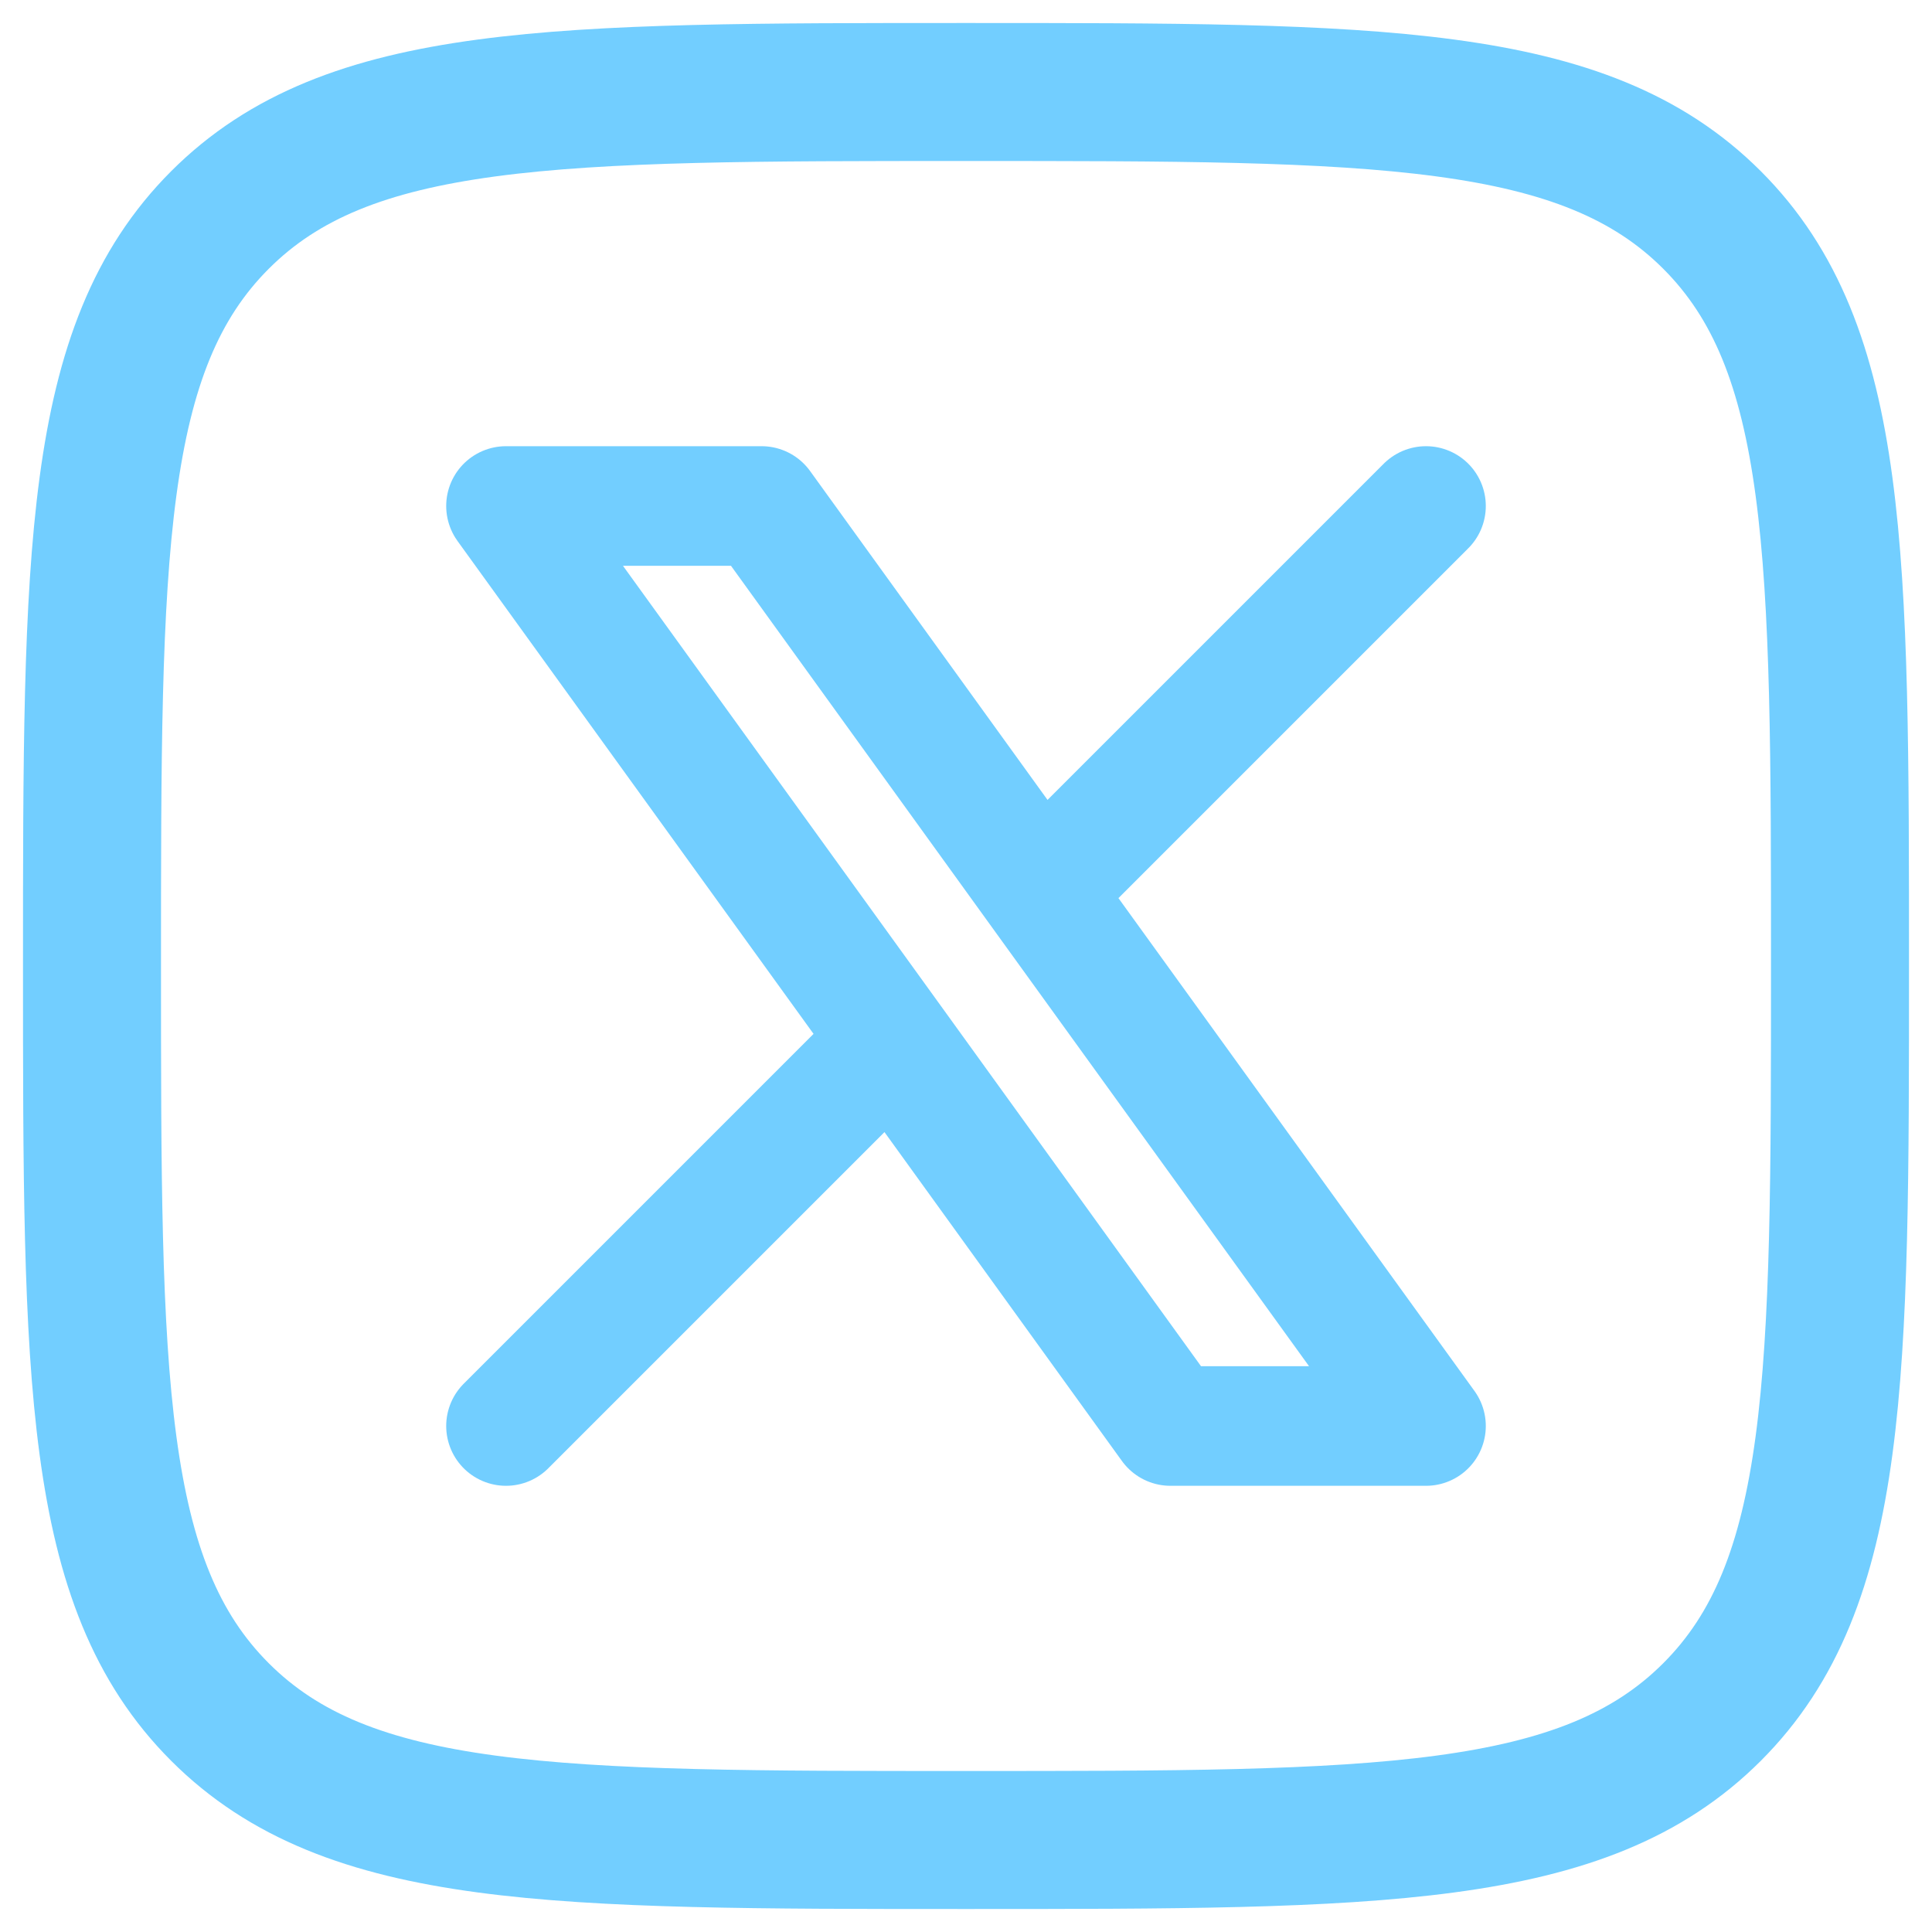 <svg width="21" height="21" viewBox="0 0 21 21" fill="none" xmlns="http://www.w3.org/2000/svg">
<path d="M1 10.5C1 6.022 1 3.782 2.391 2.391C3.782 1 6.022 1 10.5 1C14.978 1 17.218 1 18.609 2.391C20 3.782 20 6.022 20 10.5C20 14.978 20 17.218 18.609 18.609C17.218 20 14.978 20 10.5 20C6.022 20 3.782 20 2.391 18.609C1 17.218 1 14.978 1 10.5Z" stroke="#72CEFF" stroke-width="1.5" stroke-linecap="round" stroke-linejoin="round"/>
<path d="M5.5 15.5L9.694 11.306M9.694 11.306L5.5 5.5H8.278L11.306 9.694M9.694 11.306L12.722 15.5H15.5L11.306 9.694M15.5 5.5L11.306 9.694" stroke="#72CEFF" stroke-width="1.3" stroke-linecap="round" stroke-linejoin="round"/>
</svg>
